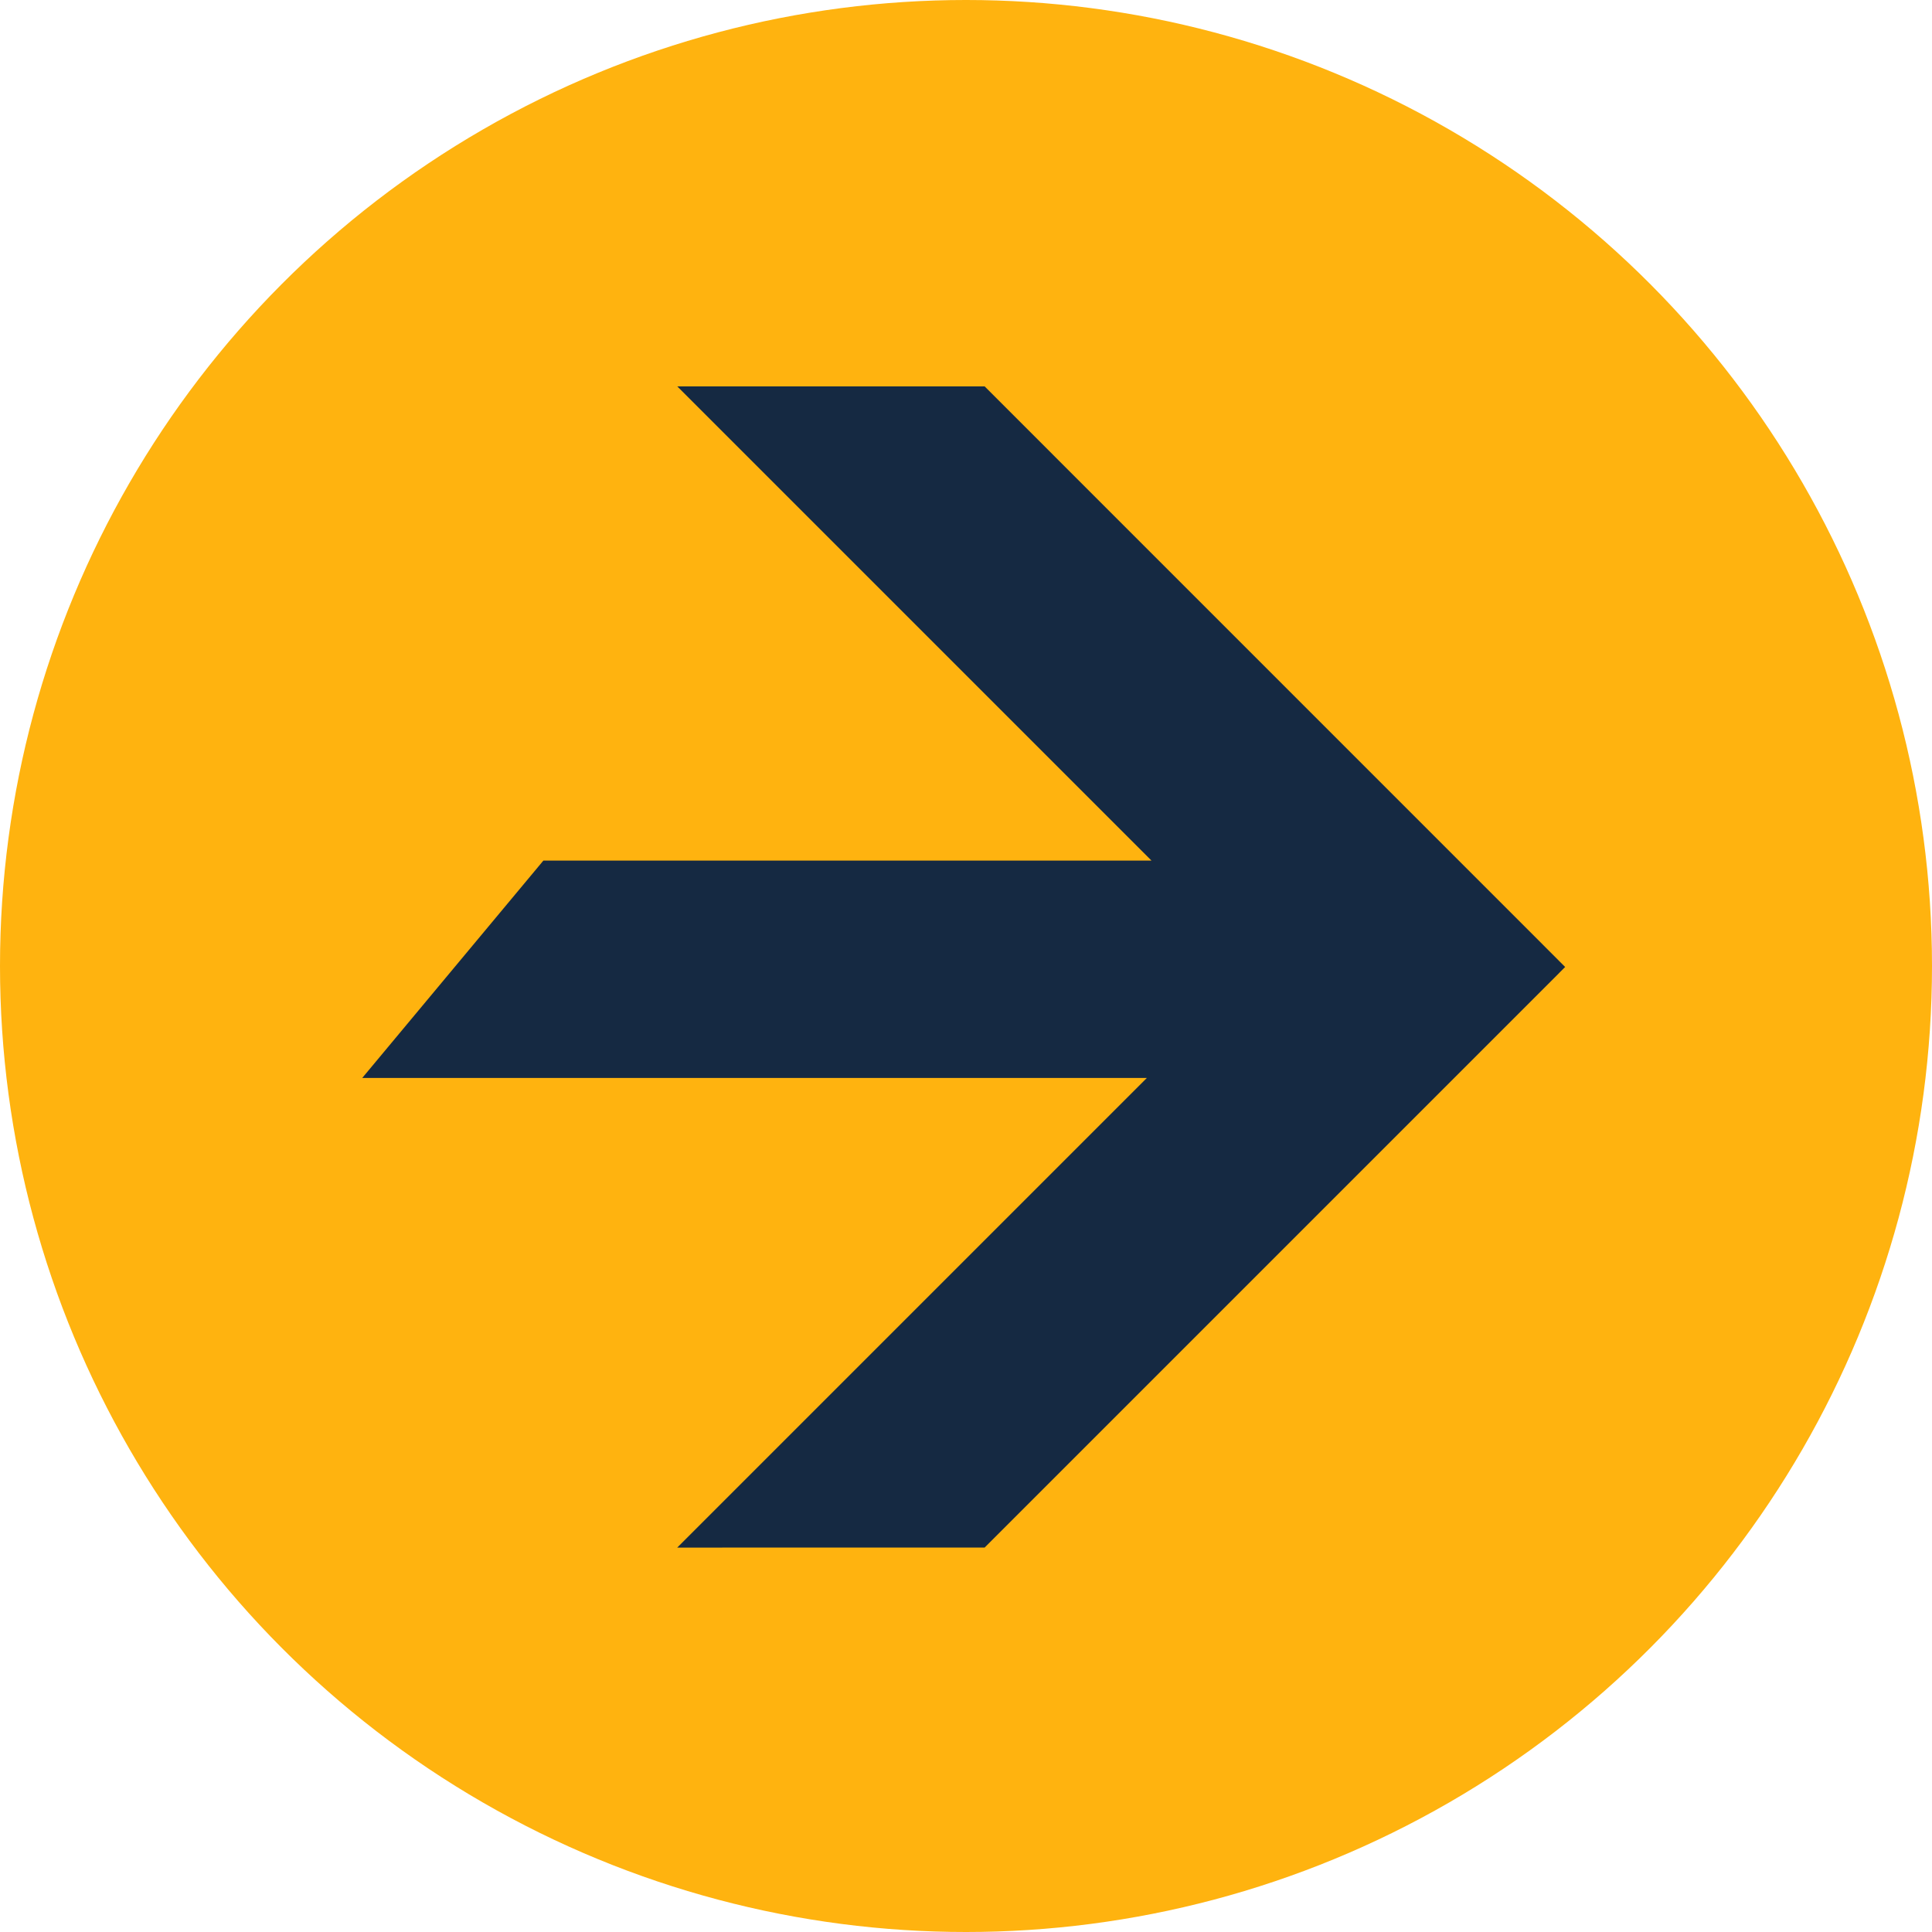 <svg width="32" height="32" viewBox="0 0 32 32" fill="none" xmlns="http://www.w3.org/2000/svg">
<circle cx="16" cy="16" r="16" fill="#FFB30F"/>
<path d="M25.823 15.915L25.822 15.915L25.924 16.016L25.822 16.118H25.823L16.309 25.632L11.217 25.633L18.996 17.854H6L9 14.254H19.072L11.218 6.4H16.309L25.823 15.915Z" fill="#152942"/>
</svg>
